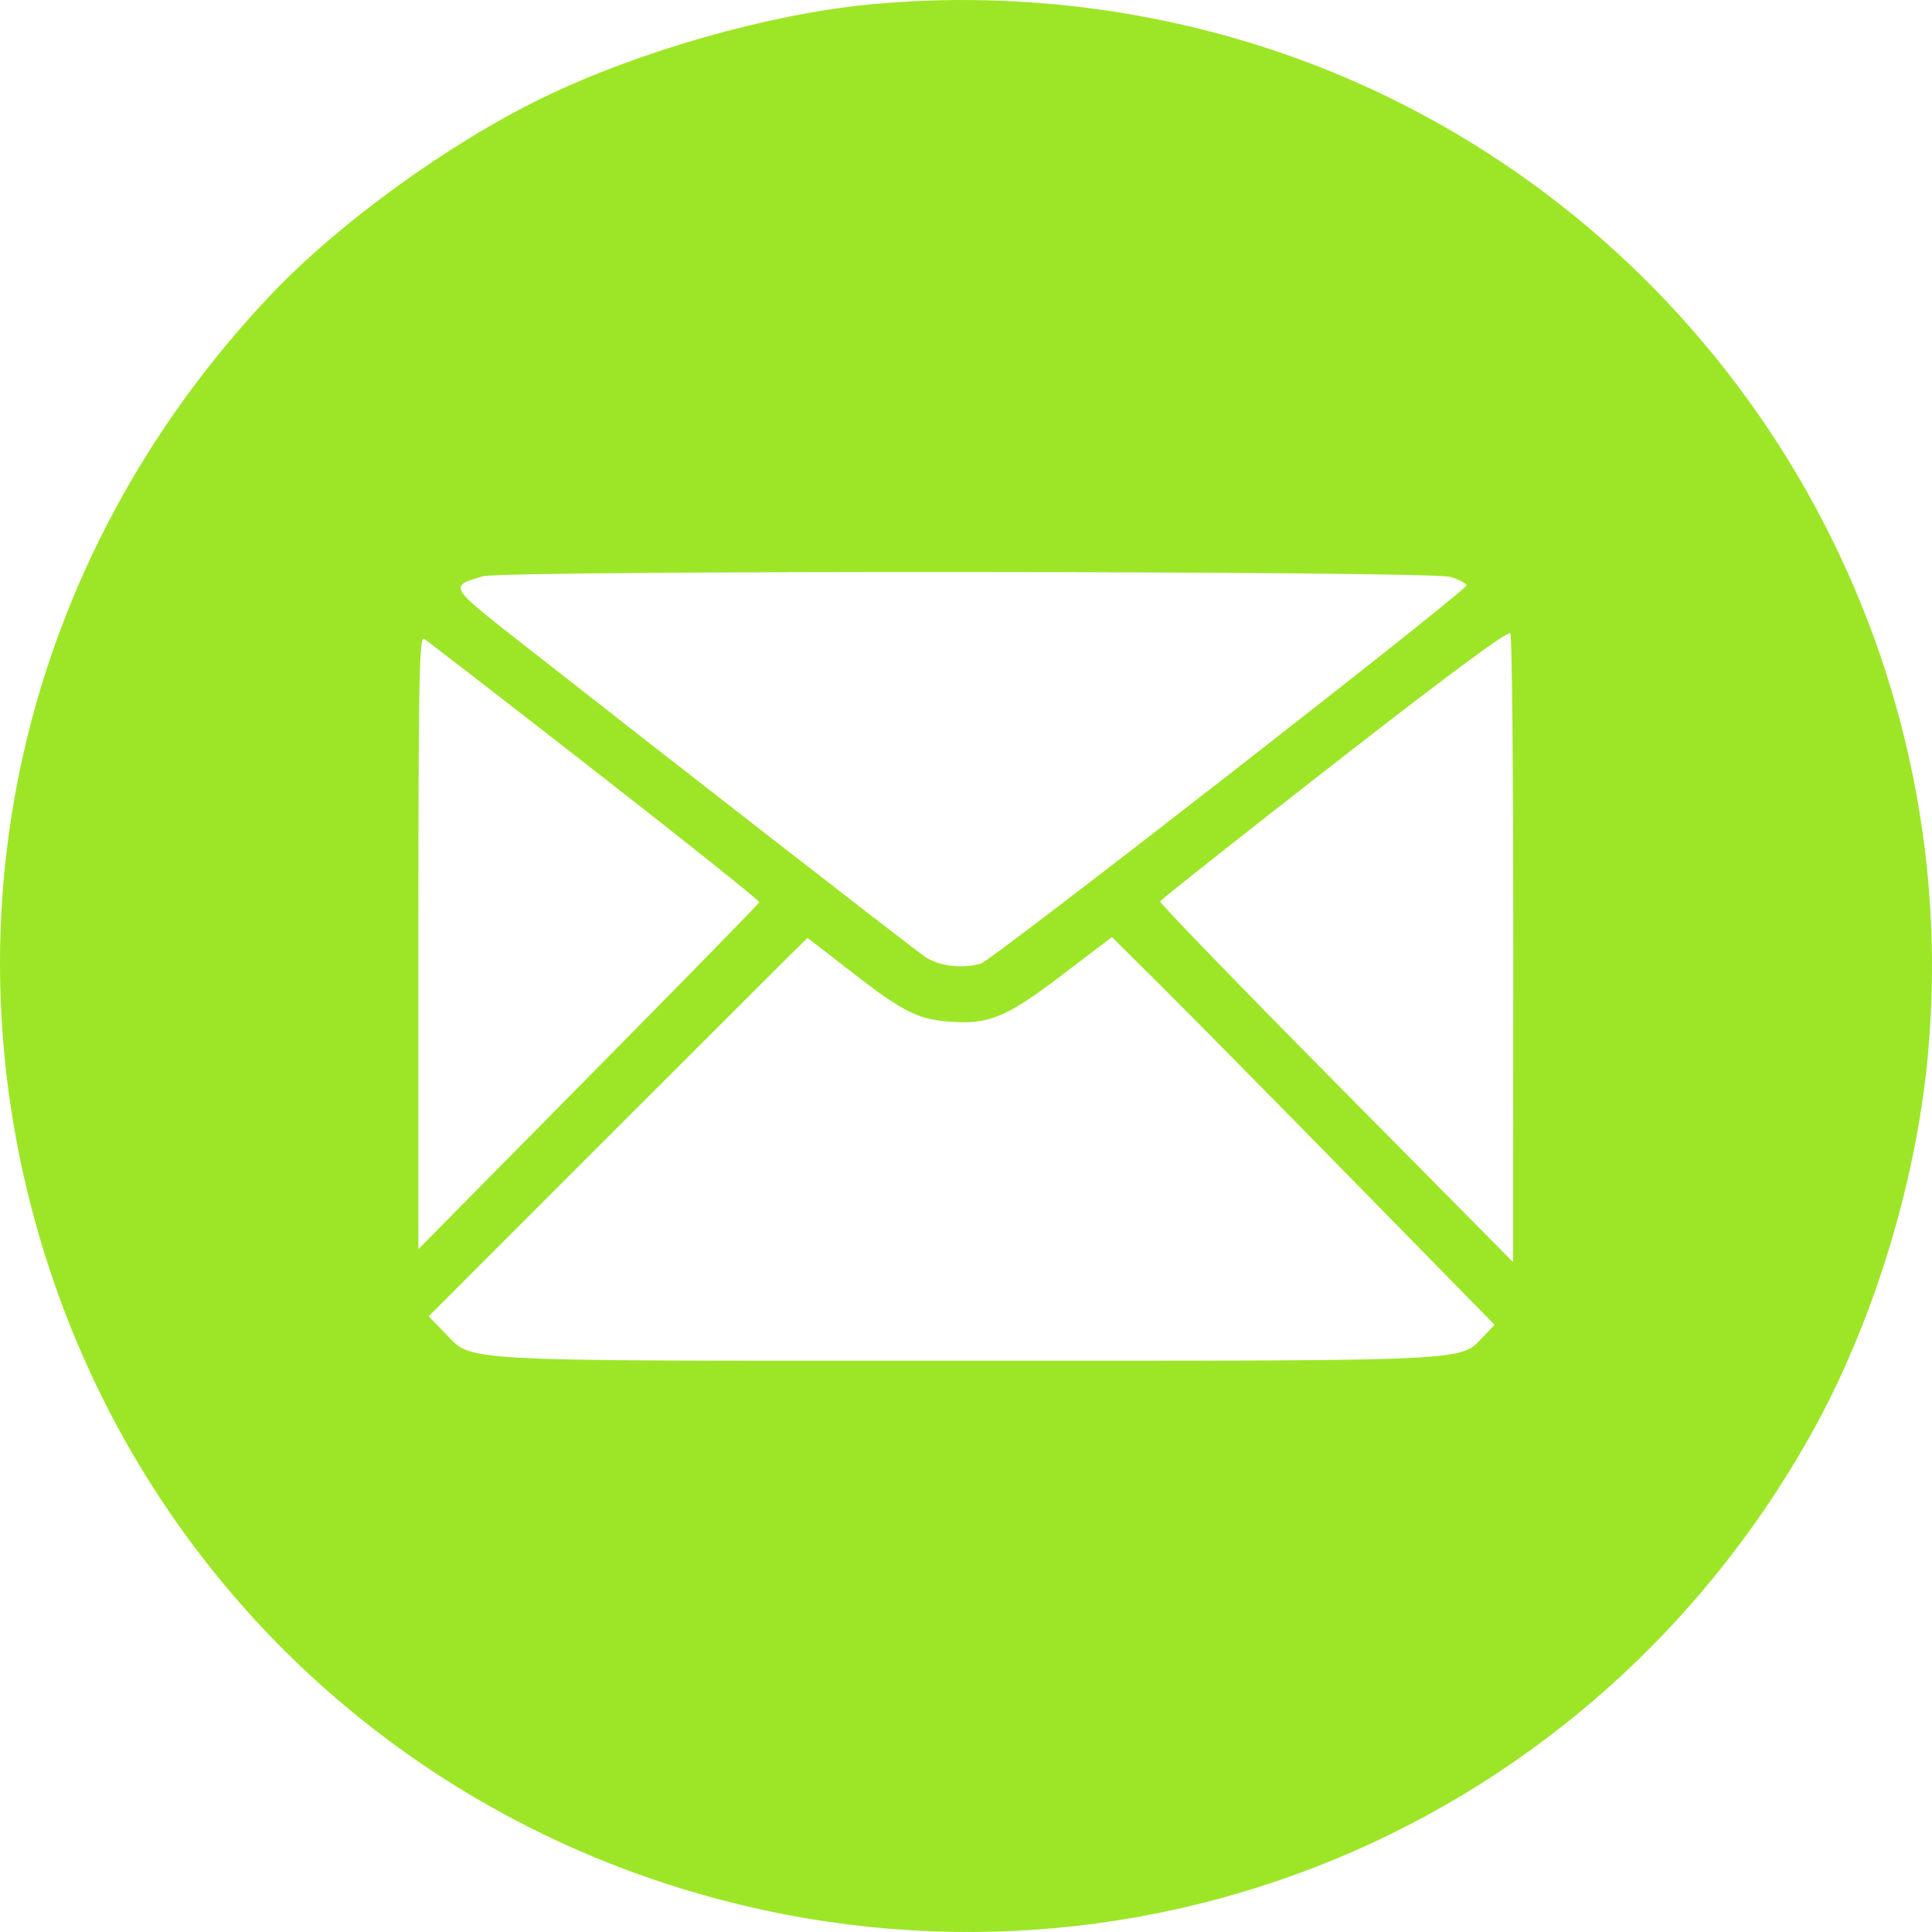 <?xml version="1.0" encoding="UTF-8"?> <svg xmlns="http://www.w3.org/2000/svg" width="79" height="79" viewBox="0 0 79 79" fill="none"> <path fill-rule="evenodd" clip-rule="evenodd" d="M35.629 0.175C31.446 0.569 26.091 2.096 22.142 4.022C18.326 5.883 13.846 9.132 11.089 12.038C0.782 22.901 -2.617 37.953 2.062 52.008C5.997 63.825 15.184 73.016 26.986 76.943C45.101 82.97 64.61 75.414 74.006 58.733C76.559 54.201 78.344 48.431 78.834 43.129C80.343 26.788 71.486 11.107 56.698 3.937C50.246 0.81 42.876 -0.506 35.629 0.175ZM59.307 23.59C59.653 23.696 59.95 23.851 59.966 23.934C60.004 24.135 40.547 39.287 40.096 39.408C39.314 39.618 38.386 39.503 37.833 39.128C37.332 38.788 27.943 31.489 21.18 26.182C18.354 23.965 18.354 23.965 19.751 23.564C20.618 23.315 58.492 23.34 59.307 23.59ZM61.877 38.848L61.871 51.609L54.632 44.294C50.65 40.27 47.412 36.925 47.437 36.858C47.462 36.792 50.667 34.255 54.56 31.221C59.22 27.588 61.68 25.769 61.76 25.896C61.828 26.002 61.88 31.83 61.877 38.848ZM24.323 31.521C28.04 34.419 31.067 36.836 31.05 36.892C31.033 36.949 27.889 40.163 24.063 44.036L17.108 51.078V38.534C17.108 27.877 17.142 26.009 17.336 26.121C17.462 26.194 20.606 28.624 24.323 31.521ZM34.746 39.686C36.879 41.35 37.498 41.67 38.79 41.774C40.425 41.905 41.13 41.615 43.428 39.868L45.466 38.318L47.515 40.353C48.641 41.472 52.163 45.04 55.339 48.28L61.115 54.172L60.644 54.664C59.675 55.676 60.395 55.642 39.498 55.642C18.2 55.642 19.364 55.705 18.179 54.491L17.528 53.824L25.261 46.089C29.514 41.835 33.004 38.354 33.017 38.354C33.029 38.354 33.808 38.954 34.746 39.686Z" fill="#9DE627"></path> </svg> 